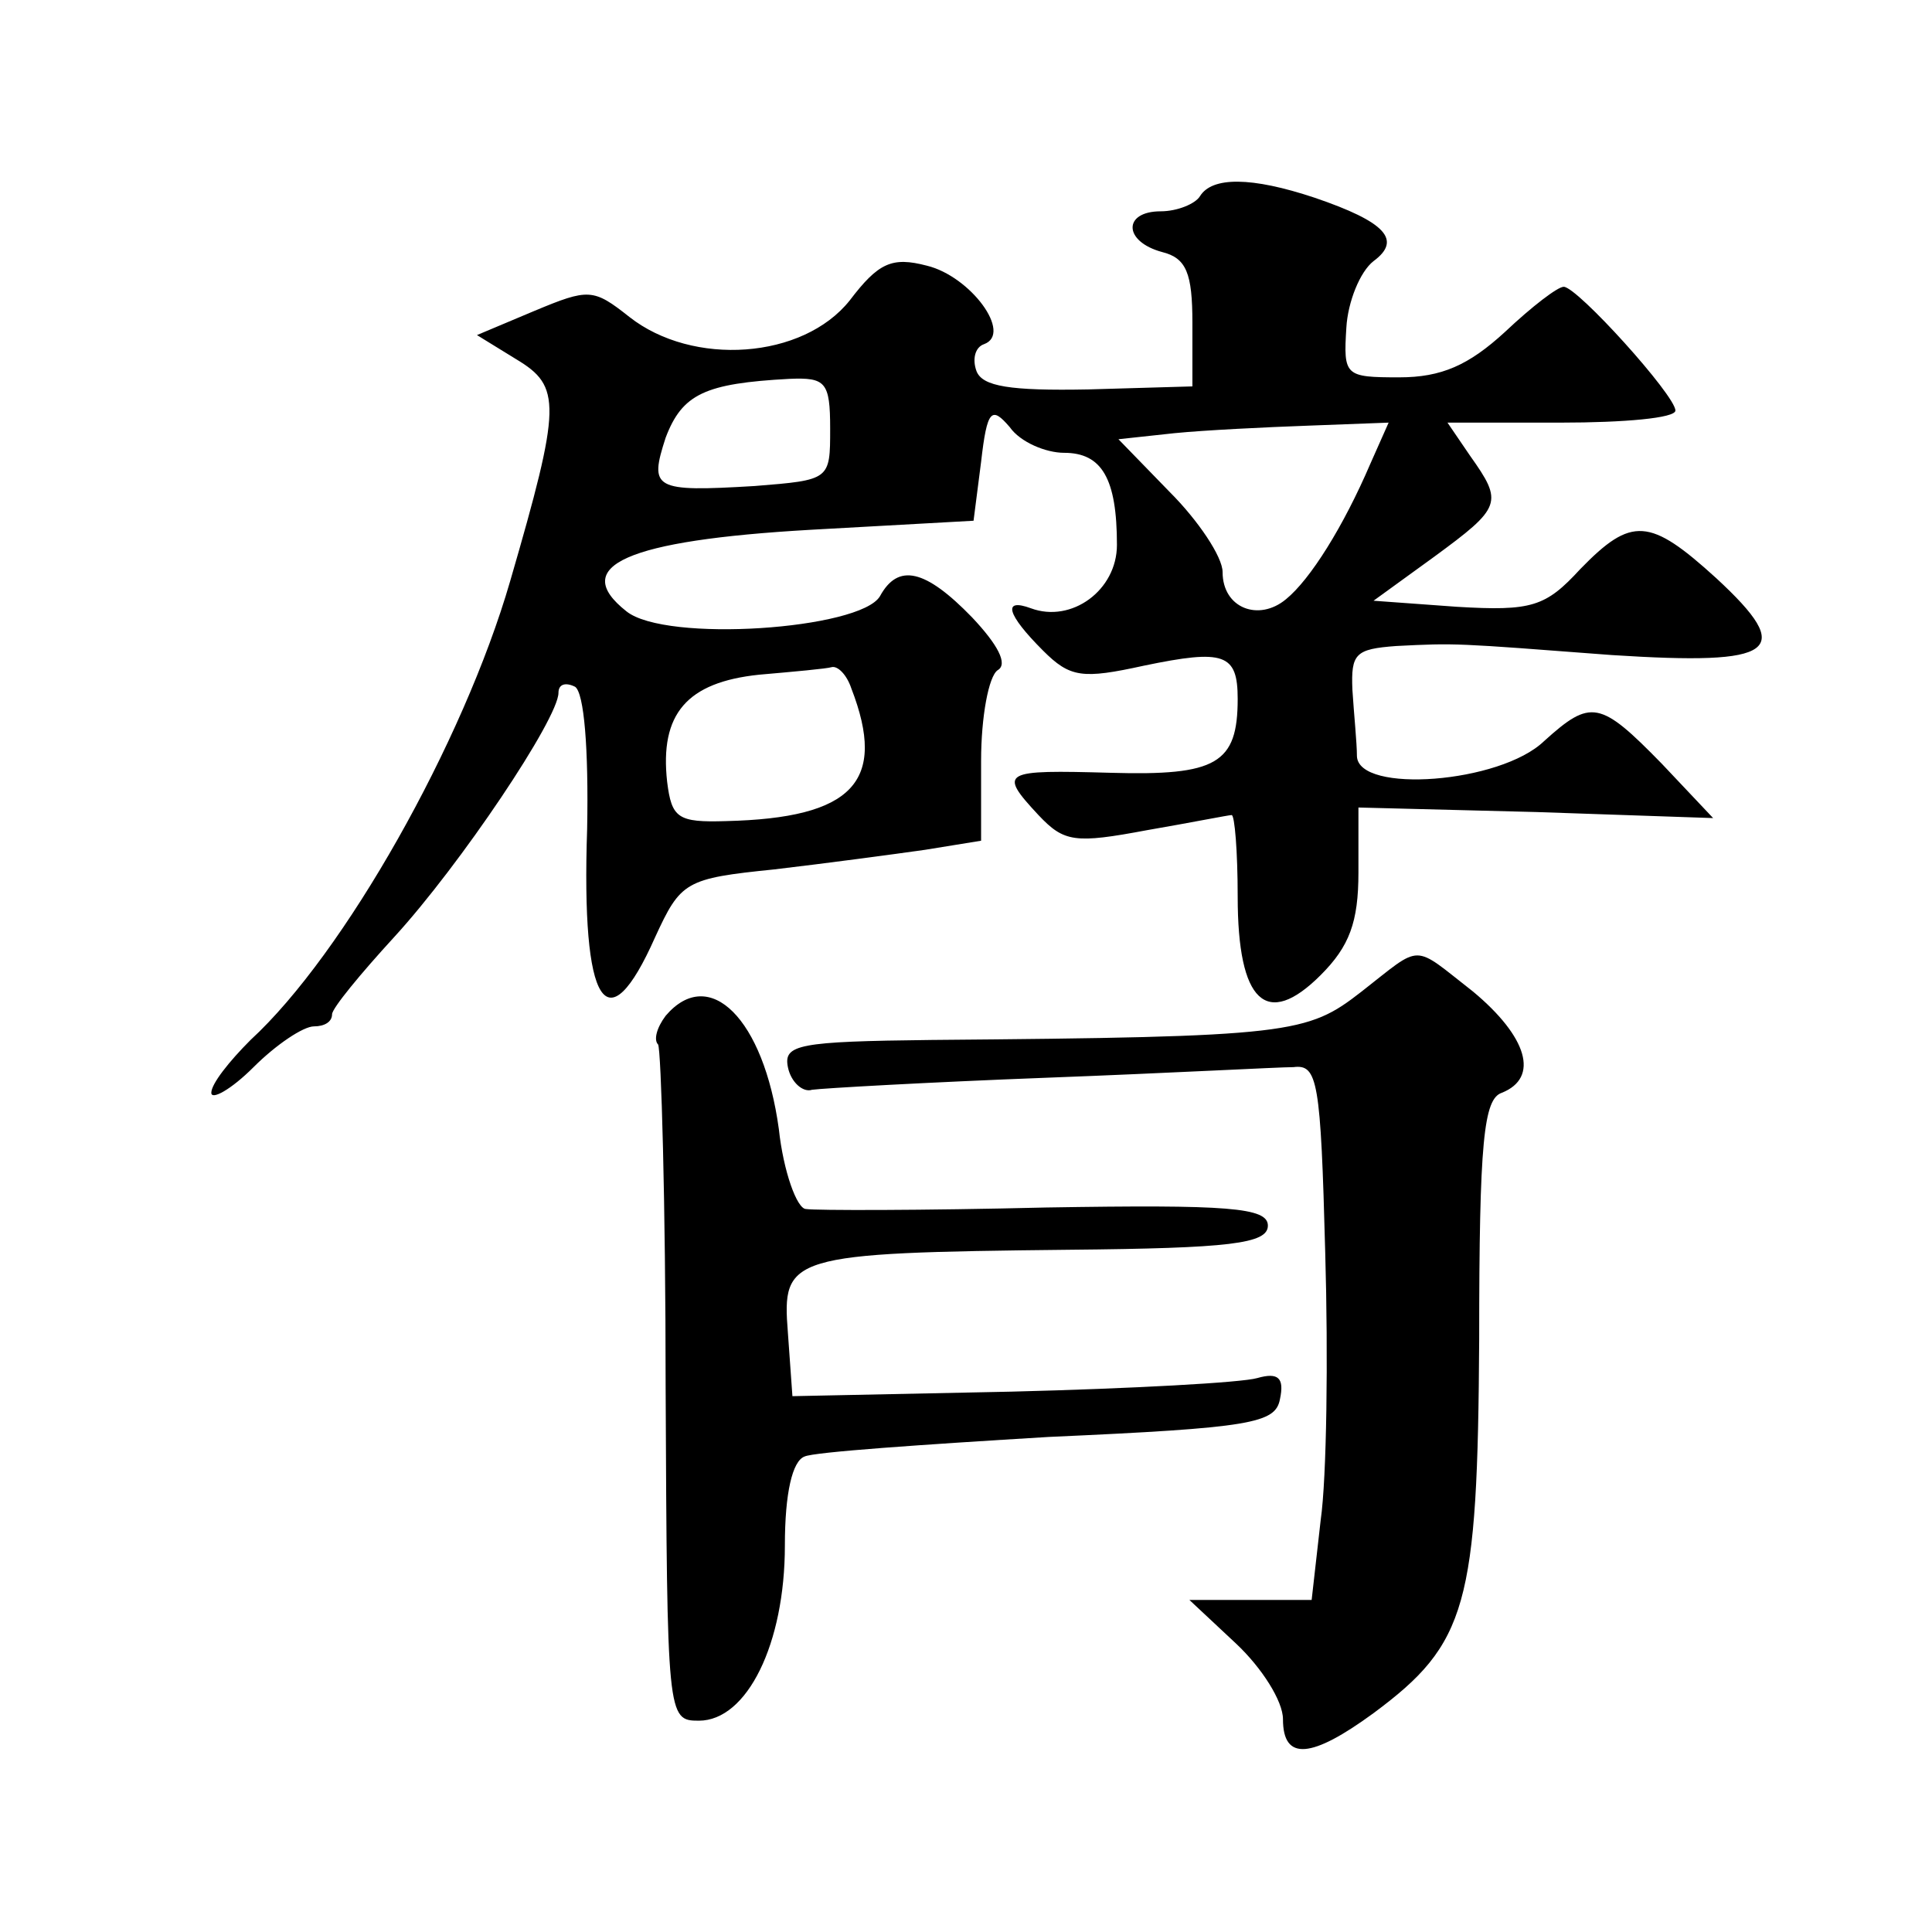 <?xml version="1.0" standalone="no"?>
<!DOCTYPE svg PUBLIC "-//W3C//DTD SVG 20010904//EN"
 "http://www.w3.org/TR/2001/REC-SVG-20010904/DTD/svg10.dtd">
<svg version="1.0" xmlns="http://www.w3.org/2000/svg"
 width="128pt" height="128pt" viewBox="0 0 128 128"
 preserveAspectRatio="xMidYMid meet">
<g transform="translate(0,128) scale(0.1,-0.1)"
fill="#0" stroke="none">
<path d="M795 1150 c-3 -5 -15 -10 -26 -10 -25 0 -25 -20 1 -27 16 -4 20 -14 20
-47 l0 -42 -69 -2 c-52 -1 -70 2 -74 12 -3 8 -1 16 5 18 19 7 -9 45 -38 52 -23
6 -32 2 -51 -23 -31 -39 -104 -44 -146 -11 -24 19 -27 19 -63 4 l-38 -16 26 -16
c30 -18 30 -30 -4 -147 -31 -107 -110 -247 -172 -304 -14 -14 -26 -29 -26 -35 0
-5 13 2 28 17 15 15 33 27 40 27 7 0 12 3 12 8 0 4 19 27 41 51 44 48 109 145 109
162 0 6 5 7 11 4 6 -4 9 -41 8 -94 -4 -118 13 -144 45 -72 17 37 20 39 79 45 34
4 79 10 100 13 l37 6 0 53 c0 29 5 56 11 60 7 4 0 17 -17 35 -31 32 -49 36 -61
14 -13 -22 -142 -31 -168 -10 -38 30 0 47 122 54 l108 6 5 39 c4 35 7 37 19 23
7 -10 24 -17 36 -17 25 0 35 -17 35 -61 0 -30 -30 -52 -57 -42 -19 7 -16 -4 8 -28
18 -18 26 -19 67 -10 53 11 62 8 62 -22 0 -43 -14 -51 -84 -49 -72 2 -75 1 -48
-28 17 -18 24 -19 72 -10 29 5 54 10 56 10 2 0 4 -24 4 -54 0 -70 19 -88 55 -52
19 19 25 35 25 68 l0 43 118 -3 117 -4 -34 36 c-41 42 -47 43 -78 15 -29 -28 -123
-35 -124 -10 0 9 -2 28 -3 44 -1 24 2 27 29 29 40 2 38 2 143 -6 109 -7 122 2 69
51 -44 40 -56 41 -90 6 -23 -25 -32 -28 -82 -25 l-55 4 40 29 c45 33 46 36 24 67
l-15 22 75 0 c42 0 76 3 76 8 0 10 -65 82 -74 82 -4 0 -21 -13 -39 -30 -24 -22
-42 -30 -70 -30 -36 0 -37 1 -35 33 1 17 9 37 18 44 19 14 8 26 -39 42 -42 14 -68
14 -76 1z m-245 -154 c0 -34 0 -34 -50 -38 -67 -4 -70 -2 -59 32 11 29 26 36 82
39 24 1 27 -2 27 -33z m358 -23 c-18 -42 -40 -77 -56 -90 -18 -15 -42 -6 -42 18
0 10 -16 34 -35 53 l-34 35 37 4 c20 2 61 4 89 5 l53 2 -12 -27z m-344 -149 c24
-62 1 -86 -83 -88 -32 -1 -36 2 -39 26 -5 45 13 66 61 71 23 2 45 4 48 5 4 1 10
-5 13 -14z M902 623 c-36 -28 -46 -30 -285 -32 -88 -1 -98 -3 -95 -18 2 -10 10
-17 16 -15 7 1 77 5 156 8 80 3 153 7 163 7 16 2 18 -9 21 -123 2 -69 1 -149 -3
-177 l-6 -53 -41 0 -40 0 31 -29 c17 -16 31 -38 31 -50 0 -28 19 -26 60 4 62 46
69 71 70 248 0 131 3 159 15 163 25 10 17 37 -19 67 -41 32 -33 32 -74 0z M441
607 c-6 -8 -8 -16 -5 -19 2 -3 5 -105 5 -227 1 -219 1 -221 22 -221 32 0 57 51
57 116 0 35 5 56 13 59 6 3 79 8 162 13 134 6 150 9 153 25 3 14 -1 18 -15 14 -10
-3 -83 -7 -163 -9 l-145 -3 -3 42 c-4 51 0 53 186 55 107 1 132 4 132 16 0 12 -26
14 -147 12 -82 -2 -153 -2 -159 -1 -6 0 -15 25 -18 53 -10 73 -46 109 -75 75z"/>
</g>
</svg>
